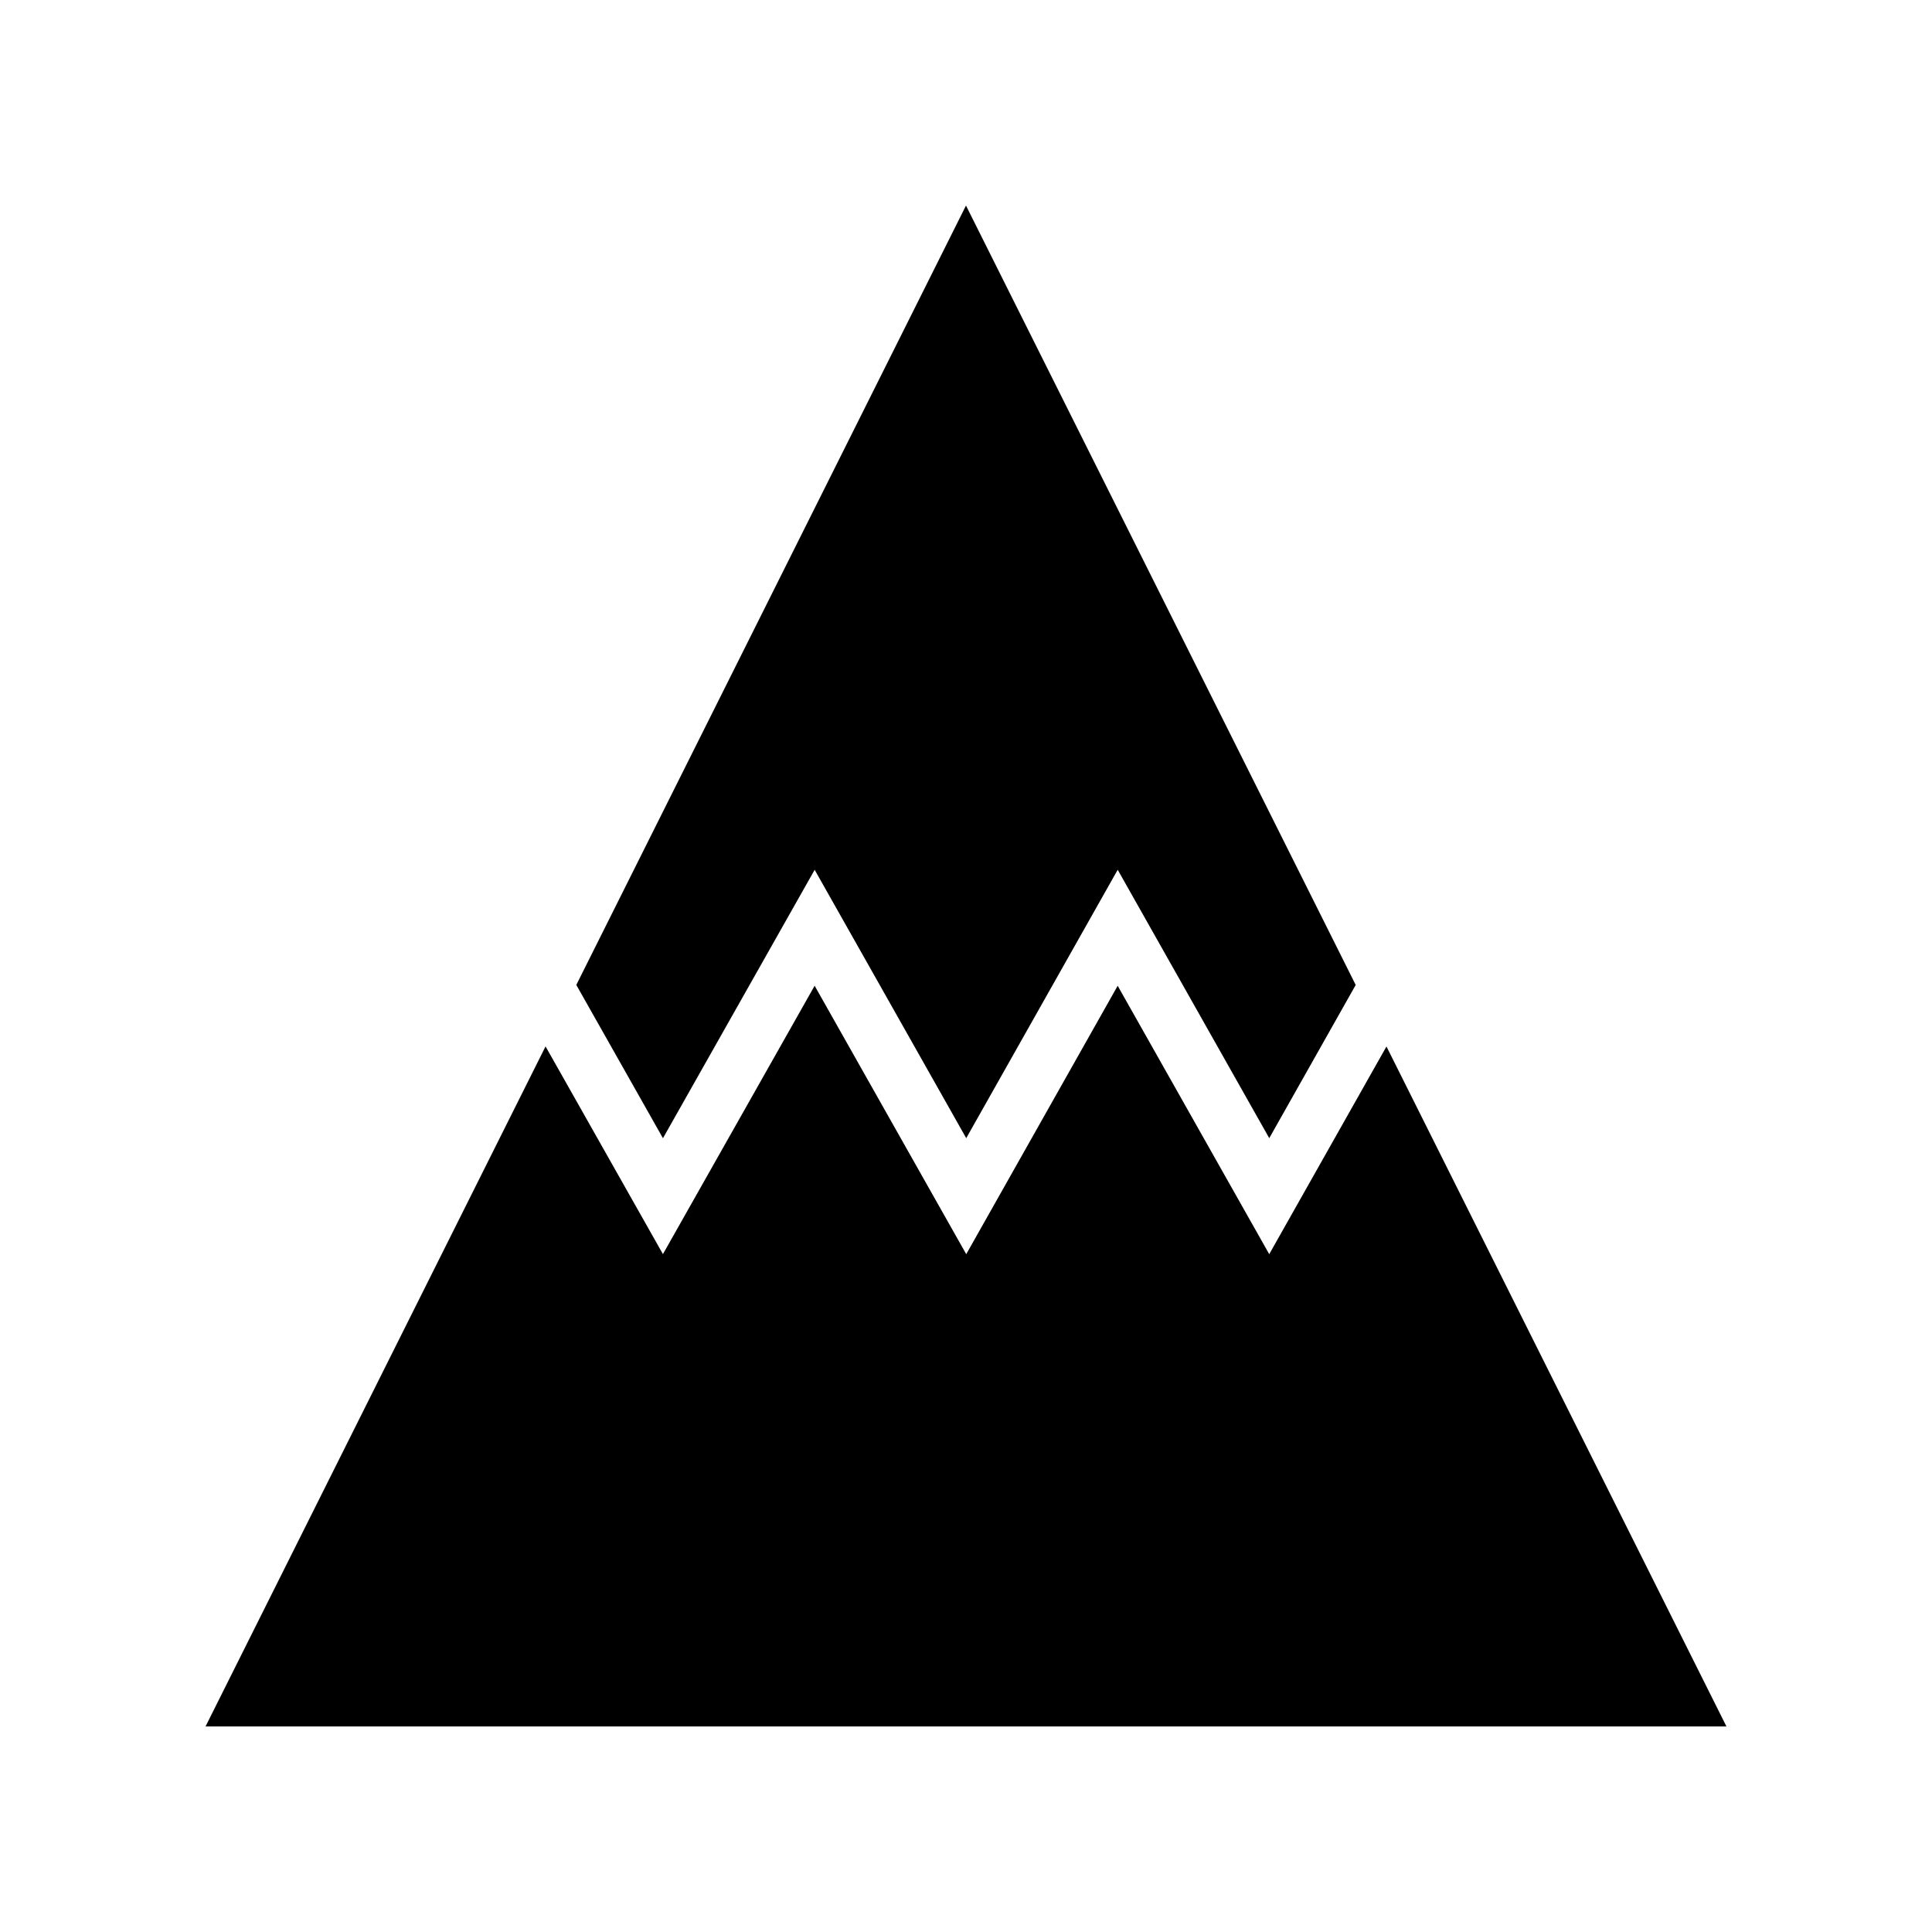 <?xml version="1.0" encoding="UTF-8"?>
<!-- Uploaded to: ICON Repo, www.svgrepo.com, Generator: ICON Repo Mixer Tools -->
<svg fill="#000000" width="800px" height="800px" version="1.1" viewBox="144 144 512 512" xmlns="http://www.w3.org/2000/svg">
 <g>
  <path d="m480.36 476.37-40.164-71.129-40.133 71.129-40.176-71.137-40.203 71.121-31.109-55.043-90.102 180.21h403.05l-90.094-180.19z"/>
  <path d="m319.69 445.64 40.203-71.133 40.168 71.117 40.141-71.125 40.164 71.125 22.91-40.598-103.28-206.55-103.27 206.54z"/>
 </g>
</svg>